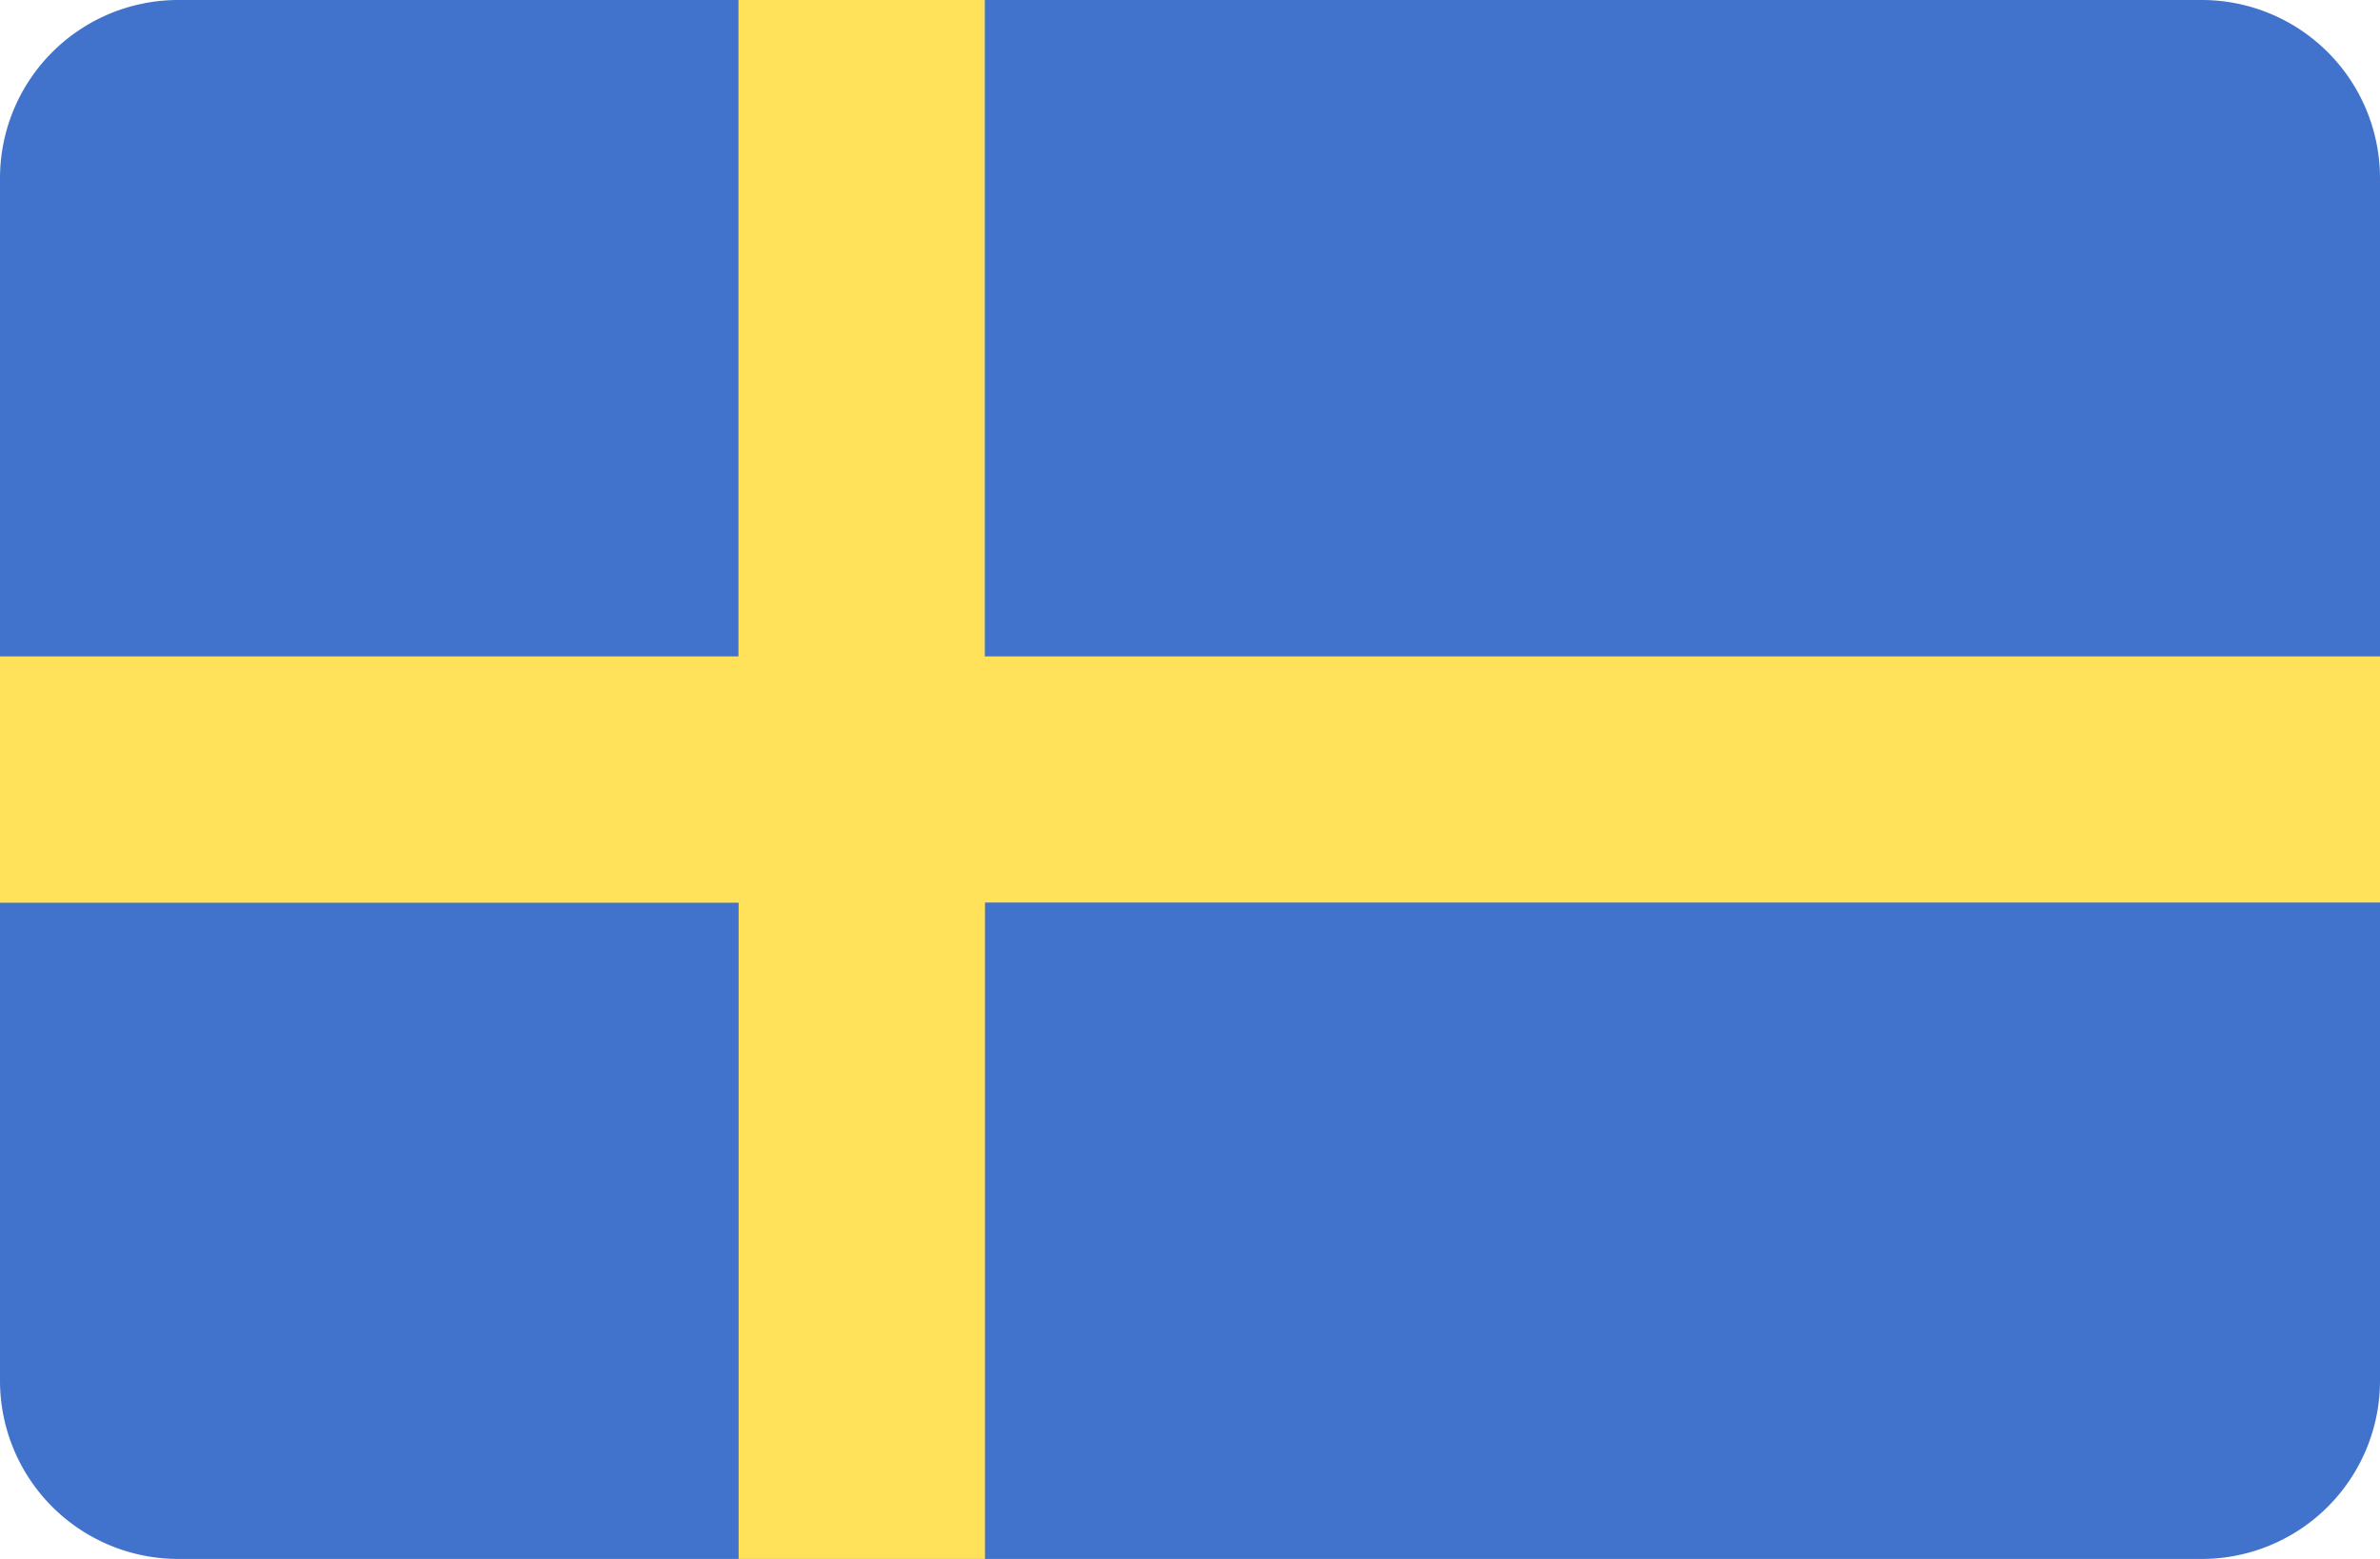 <svg xmlns="http://www.w3.org/2000/svg" viewBox="0 0 512 335.45"><defs><style>.cls-1{fill:#4173cd;}.cls-2{fill:#ffe15a;}</style></defs><title>SE</title><g id="Layer_2" data-name="Layer 2"><g id="LU"><g id="SE"><path class="cls-1" d="M473.65,0H38.35A38.35,38.35,0,0,0,0,38.35V297.11a38.35,38.35,0,0,0,38.35,38.34h435.3A38.35,38.35,0,0,0,512,297.11V38.35A38.35,38.35,0,0,0,473.65,0Z"/><path class="cls-2" d="M512,141.24H211.86V0h-53V141.24H0v53H158.9V335.45h53V194.21H512Z"/></g></g></g></svg>